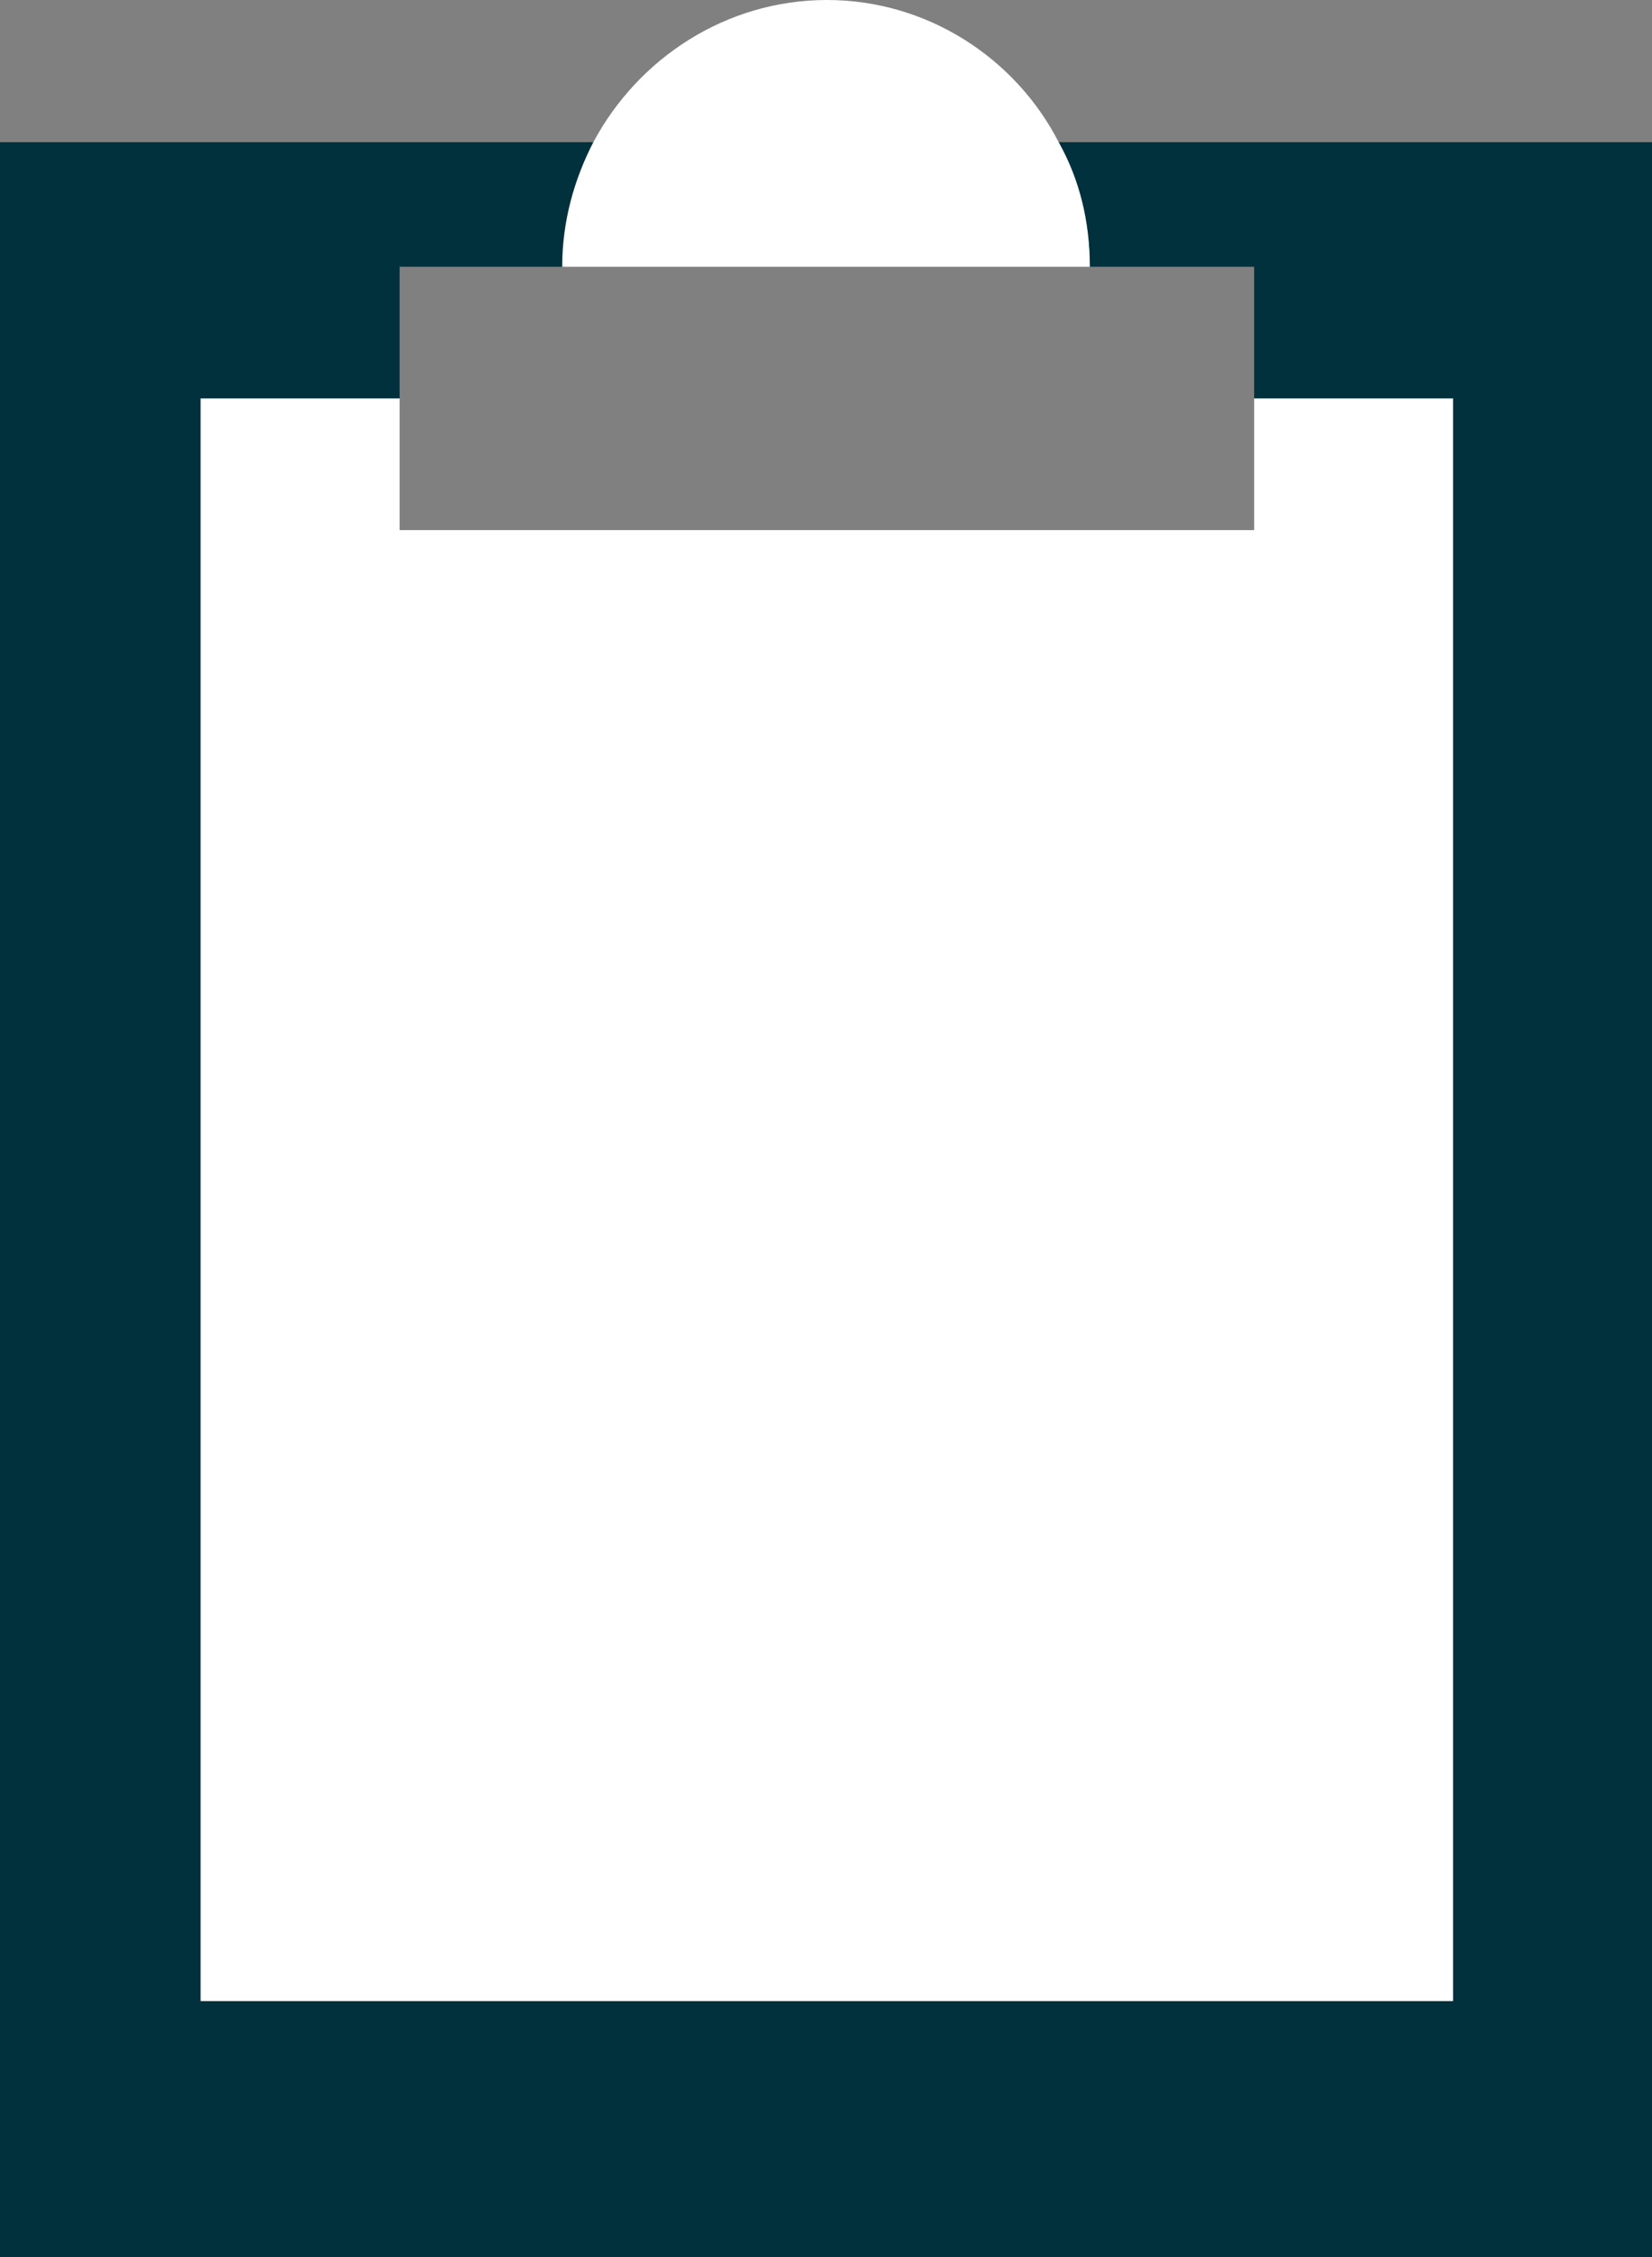 <svg width="71" height="97" viewBox="0 0 71 97" fill="none" xmlns="http://www.w3.org/2000/svg">
<rect x="0" y="0" width="71" height="97" fill="#808080" stroke="none"/>
<path d="M45.499 6.11C46.317 7.694 46.838 9.504 46.838 11.465H53.901V17.122H62.45V85.987H8.624V17.122H17.174V11.465H24.237C24.237 9.504 24.683 7.694 25.575 6.11H0V97H71V6.11H45.499Z" fill="#00313C"/>
<path d="M17.174 22.779V17.122H8.624V85.987H62.45V17.122H53.901V22.779H17.174Z" fill="white"/>
<path d="M46.838 11.465C46.838 9.504 46.392 7.694 45.499 6.11C43.641 2.489 39.849 0 35.537 0C31.225 0 27.434 2.489 25.501 6.11C24.683 7.694 24.162 9.504 24.162 11.465H46.838Z" fill="white"/>
</svg>
